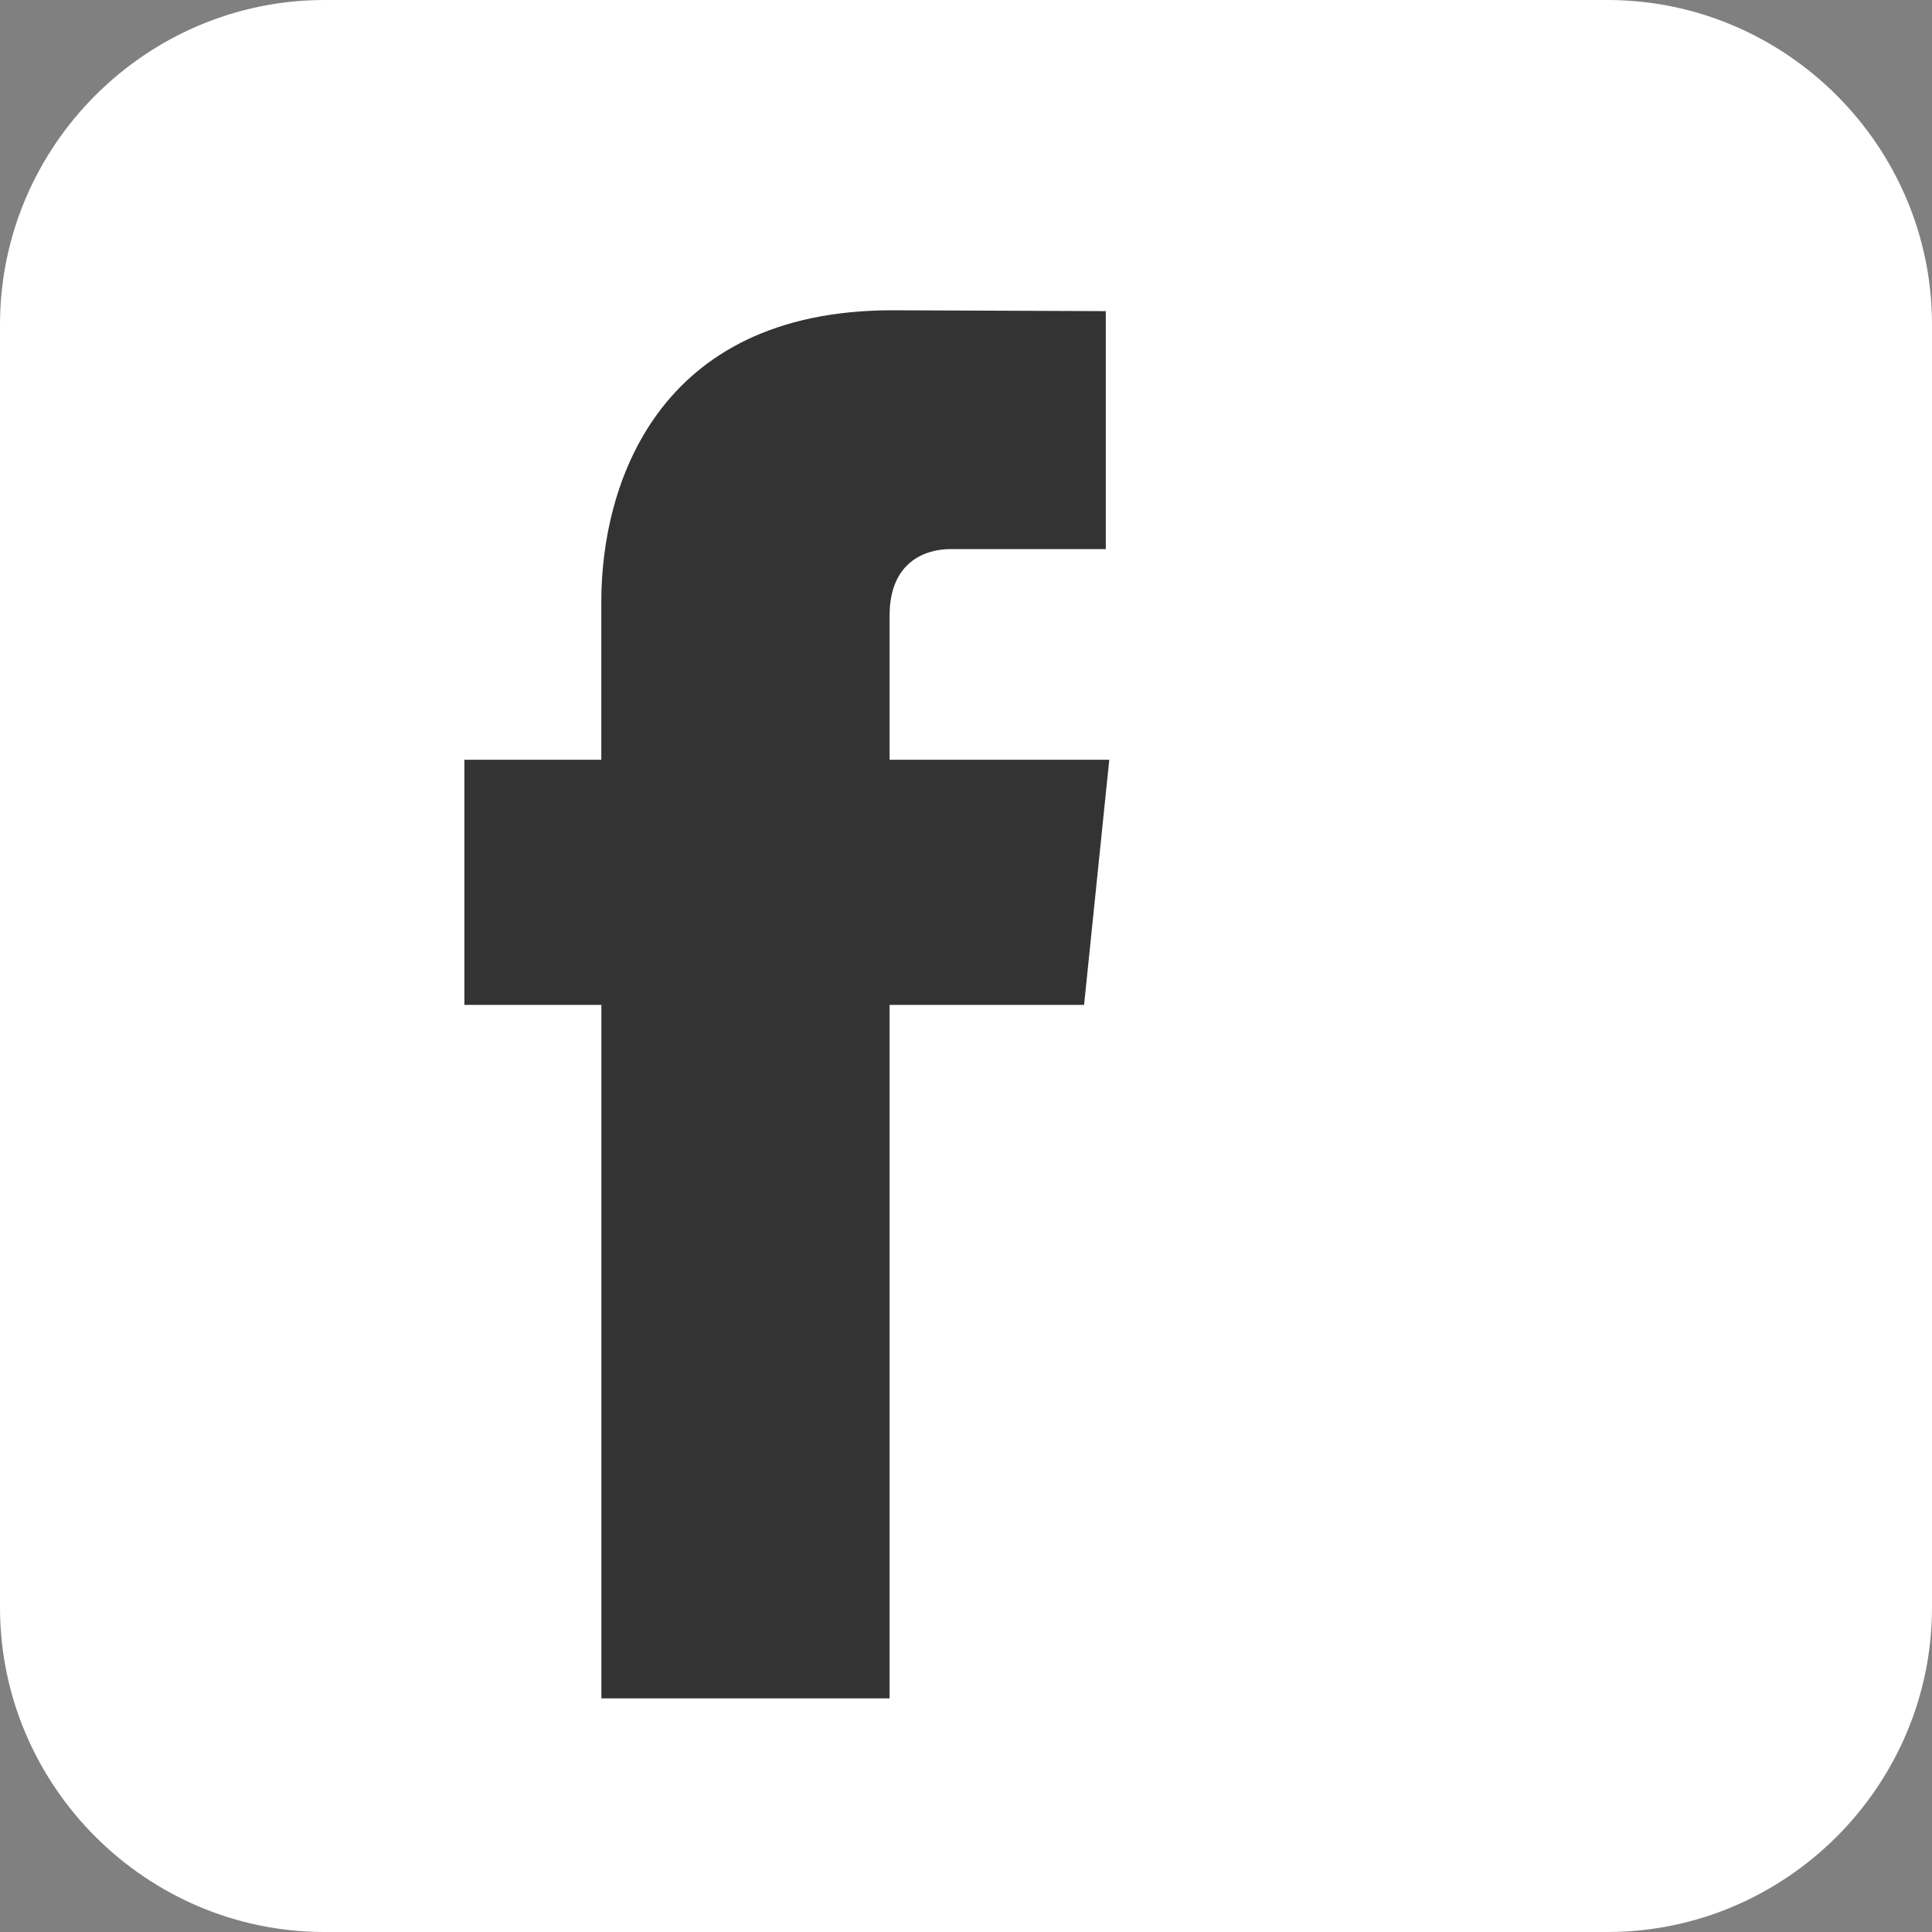 <?xml version="1.0" encoding="utf-8"?>
<!-- Generator: Adobe Illustrator 16.2.1, SVG Export Plug-In . SVG Version: 6.00 Build 0)  -->
<!DOCTYPE svg PUBLIC "-//W3C//DTD SVG 1.1//EN" "http://www.w3.org/Graphics/SVG/1.1/DTD/svg11.dtd">
<svg version="1.1" xmlns="http://www.w3.org/2000/svg" xmlns:xlink="http://www.w3.org/1999/xlink" x="0px" y="0px" width="25px"
	 height="25px" viewBox="0 0 25 25" enable-background="new 0 0 25 25" xml:space="preserve">
<rect x="0" y="0" width="25" height="25" fill="#808080" stroke="none"/>
<g id="Layer_1" display="none">
	<g display="inline">
		<g>
			<path fill="#FFFFFF" d="M25,20.8c0,2.311-1.89,4.2-4.2,4.2H4.2C1.89,25,0,23.11,0,20.8V4.2C0,1.89,1.89,0,4.2,0h16.6
				C23.11,0,25,1.89,25,4.2V20.8z"/>
		</g>
		<g>
			<path fill="#333333" d="M20.336,19.988v-5.794c0-3.105-1.657-4.55-3.867-4.55c-1.783,0-2.58,0.981-3.027,1.669v0.035h-0.023
				c0.009-0.012,0.017-0.023,0.023-0.035v-1.43h-3.36c0.044,0.947,0,10.105,0,10.105h3.36v-5.645c0-0.301,0.021-0.602,0.11-0.818
				c0.242-0.604,0.795-1.229,1.723-1.229c1.216,0,1.703,0.926,1.703,2.285v5.407H20.336z"/>
			<rect x="4.863" y="9.883" fill="#333333" width="3.358" height="10.105"/>
			<path fill="#333333" d="M6.565,5.01c-1.148,0-1.9,0.755-1.9,1.747c0,0.969,0.729,1.746,1.856,1.746h0.022
				c1.17,0,1.9-0.776,1.9-1.746C8.421,5.765,7.714,5.01,6.565,5.01z"/>
		</g>
	</g>
</g>
<g id="Layer_2" display="none">
	<g display="inline">
		<path fill="#FFFFFF" d="M25,20.8c0,2.311-1.89,4.2-4.2,4.2H4.2C1.89,25,0,23.11,0,20.8V4.2C0,1.89,1.89,0,4.2,0h16.6
			C23.11,0,25,1.89,25,4.2V20.8z"/>
	</g>
	<path display="inline" fill="#333333" d="M21.734,7c-0.652,0.29-1.354,0.485-2.09,0.573c0.752-0.45,1.329-1.163,1.6-2.012
		c-0.704,0.417-1.48,0.719-2.31,0.883c-0.664-0.708-1.61-1.149-2.656-1.149c-2.01,0-3.638,1.628-3.638,3.639
		c0,0.285,0.032,0.562,0.093,0.828c-3.023-0.151-5.705-1.599-7.5-3.801c-0.312,0.537-0.492,1.162-0.492,1.83
		c0,1.262,0.642,2.375,1.619,3.029c-0.597-0.02-1.158-0.183-1.648-0.456c0,0.015,0,0.03,0,0.046c0,1.762,1.253,3.234,2.918,3.569
		c-0.306,0.082-0.627,0.127-0.959,0.127c-0.234,0-0.462-0.022-0.685-0.065c0.464,1.445,1.807,2.497,3.398,2.526
		c-1.244,0.977-2.814,1.557-4.518,1.557c-0.293,0-0.583-0.017-0.868-0.049c1.609,1.032,3.522,1.635,5.577,1.635
		c6.693,0,10.352-5.545,10.352-10.354c0-0.157-0.002-0.314-0.011-0.47C20.631,8.37,21.247,7.729,21.734,7z"/>
</g>
<g id="Layer_3">
	<g>
		<path fill="#FFFFFF" d="M25,20.8c0,2.311-1.89,4.2-4.2,4.2H4.2C1.89,25,0,23.11,0,20.8V4.2C0,1.89,1.89,0,4.2,0h16.6
			C23.11,0,25,1.89,25,4.2V20.8z"/>
	</g>
	<path fill="#333333" d="M14.354,9.831h-2.843V7.967c0-0.699,0.464-0.862,0.791-0.862c0.326,0,2.007,0,2.007,0V4.026l-2.764-0.011
		c-3.066,0-3.764,2.296-3.764,3.765v2.051H6.009v3.172h1.773c0,4.069,0,8.974,0,8.974h3.729c0,0,0-4.951,0-8.974h2.517L14.354,9.831
		z"/>
</g>
<g id="Layer_4" display="none">
	<g display="inline">
		<path fill="#FFFFFF" d="M24.919,20.732c0,2.303-1.884,4.187-4.187,4.187H4.187C1.884,24.919,0,23.035,0,20.732V4.187
			C0,1.884,1.884,0,4.187,0h16.546c2.303,0,4.187,1.884,4.187,4.187V20.732z"/>
	</g>
	<path display="inline" fill="#333333" d="M18.465,12.021H6.454c-1.91,0-3.457,1.55-3.457,3.459v2.778
		c0,1.909,1.547,3.458,3.457,3.458h12.011c1.91,0,3.458-1.549,3.458-3.458v-2.778C21.923,13.57,20.375,12.021,18.465,12.021z
		 M8.977,14.185H7.86v5.549H6.781v-5.549H5.665V13.24h3.312V14.185z M12.132,19.733h-0.957v-0.525
		c-0.178,0.194-0.361,0.343-0.553,0.443c-0.191,0.104-0.376,0.152-0.556,0.152c-0.223,0-0.387-0.07-0.5-0.214
		c-0.112-0.143-0.168-0.355-0.168-0.642v-4.005h0.957v3.675c0,0.113,0.021,0.195,0.059,0.245c0.042,0.052,0.108,0.076,0.197,0.076
		c0.069,0,0.159-0.033,0.267-0.101c0.108-0.067,0.207-0.153,0.297-0.258v-3.638h0.957V19.733z M15.606,18.744
		c0,0.339-0.075,0.598-0.226,0.78c-0.148,0.182-0.368,0.271-0.65,0.271c-0.188,0-0.355-0.034-0.501-0.104
		c-0.146-0.069-0.285-0.177-0.41-0.325v0.367h-0.967V13.24h0.967v2.092c0.13-0.146,0.269-0.258,0.411-0.333
		c0.146-0.077,0.293-0.114,0.441-0.114c0.303,0,0.534,0.102,0.694,0.306s0.24,0.503,0.24,0.896V18.744z M18.927,17.454h-1.831v0.901
		c0,0.253,0.029,0.428,0.093,0.525s0.172,0.146,0.324,0.146c0.159,0,0.27-0.041,0.334-0.124c0.062-0.083,0.095-0.265,0.095-0.547
		v-0.218h0.985v0.246c0,0.491-0.119,0.86-0.361,1.11c-0.239,0.247-0.598,0.37-1.074,0.37c-0.429,0-0.768-0.131-1.014-0.395
		c-0.245-0.262-0.369-0.625-0.369-1.086v-2.152c0-0.414,0.135-0.755,0.407-1.016c0.271-0.261,0.618-0.392,1.048-0.392
		c0.438,0,0.774,0.121,1.011,0.363c0.235,0.242,0.353,0.591,0.353,1.044V17.454z"/>
	<path display="inline" fill="#333333" d="M17.521,15.662c-0.153,0-0.261,0.043-0.327,0.132c-0.067,0.085-0.099,0.229-0.099,0.43
		v0.484h0.846v-0.484c0-0.201-0.034-0.345-0.101-0.43C17.775,15.705,17.668,15.662,17.521,15.662z"/>
	<path display="inline" fill="#333333" d="M14.221,15.646c-0.068,0-0.137,0.015-0.203,0.047c-0.067,0.03-0.133,0.081-0.198,0.146
		v2.984c0.077,0.077,0.153,0.136,0.228,0.17c0.074,0.033,0.15,0.052,0.231,0.052c0.117,0,0.203-0.033,0.259-0.103
		c0.054-0.067,0.082-0.177,0.082-0.329v-2.476c0-0.162-0.033-0.283-0.101-0.368C14.448,15.688,14.35,15.646,14.221,15.646z"/>
	<polygon display="inline" fill="#333333" points="8.026,10.357 9.24,10.357 9.24,7.389 10.652,3.203 9.419,3.203 8.668,6.062 
		8.592,6.062 7.803,3.203 6.581,3.203 8.026,7.523 	"/>
	<path display="inline" fill="#333333" d="M12.296,10.49c0.49,0,0.875-0.128,1.155-0.385c0.277-0.258,0.417-0.611,0.417-1.062V6.316
		c0-0.401-0.142-0.732-0.426-0.987c-0.285-0.254-0.651-0.383-1.097-0.383c-0.49,0-0.88,0.121-1.17,0.364
		c-0.29,0.242-0.435,0.566-0.435,0.977v2.735c0,0.448,0.142,0.804,0.424,1.07C11.447,10.357,11.825,10.49,12.296,10.49z
		 M11.85,6.246c0-0.115,0.041-0.207,0.122-0.28c0.084-0.071,0.19-0.105,0.322-0.105c0.143,0,0.257,0.035,0.346,0.105
		c0.088,0.073,0.131,0.165,0.131,0.28v2.875c0,0.14-0.043,0.252-0.13,0.333c-0.085,0.081-0.202,0.121-0.347,0.121
		c-0.143,0-0.253-0.038-0.329-0.119c-0.076-0.08-0.114-0.19-0.114-0.335V6.246z"/>
	<path display="inline" fill="#333333" d="M15.496,10.434c0.202,0,0.41-0.058,0.624-0.169c0.217-0.113,0.425-0.277,0.621-0.492
		v0.584h1.078V5.08h-1.078v4.006C16.641,9.2,16.53,9.294,16.41,9.369c-0.123,0.074-0.223,0.111-0.302,0.111
		c-0.101,0-0.176-0.027-0.22-0.084c-0.044-0.056-0.069-0.146-0.069-0.27V5.08h-1.076v4.411c0,0.314,0.063,0.549,0.188,0.705
		C15.06,10.354,15.246,10.434,15.496,10.434z"/>
</g>
</svg>